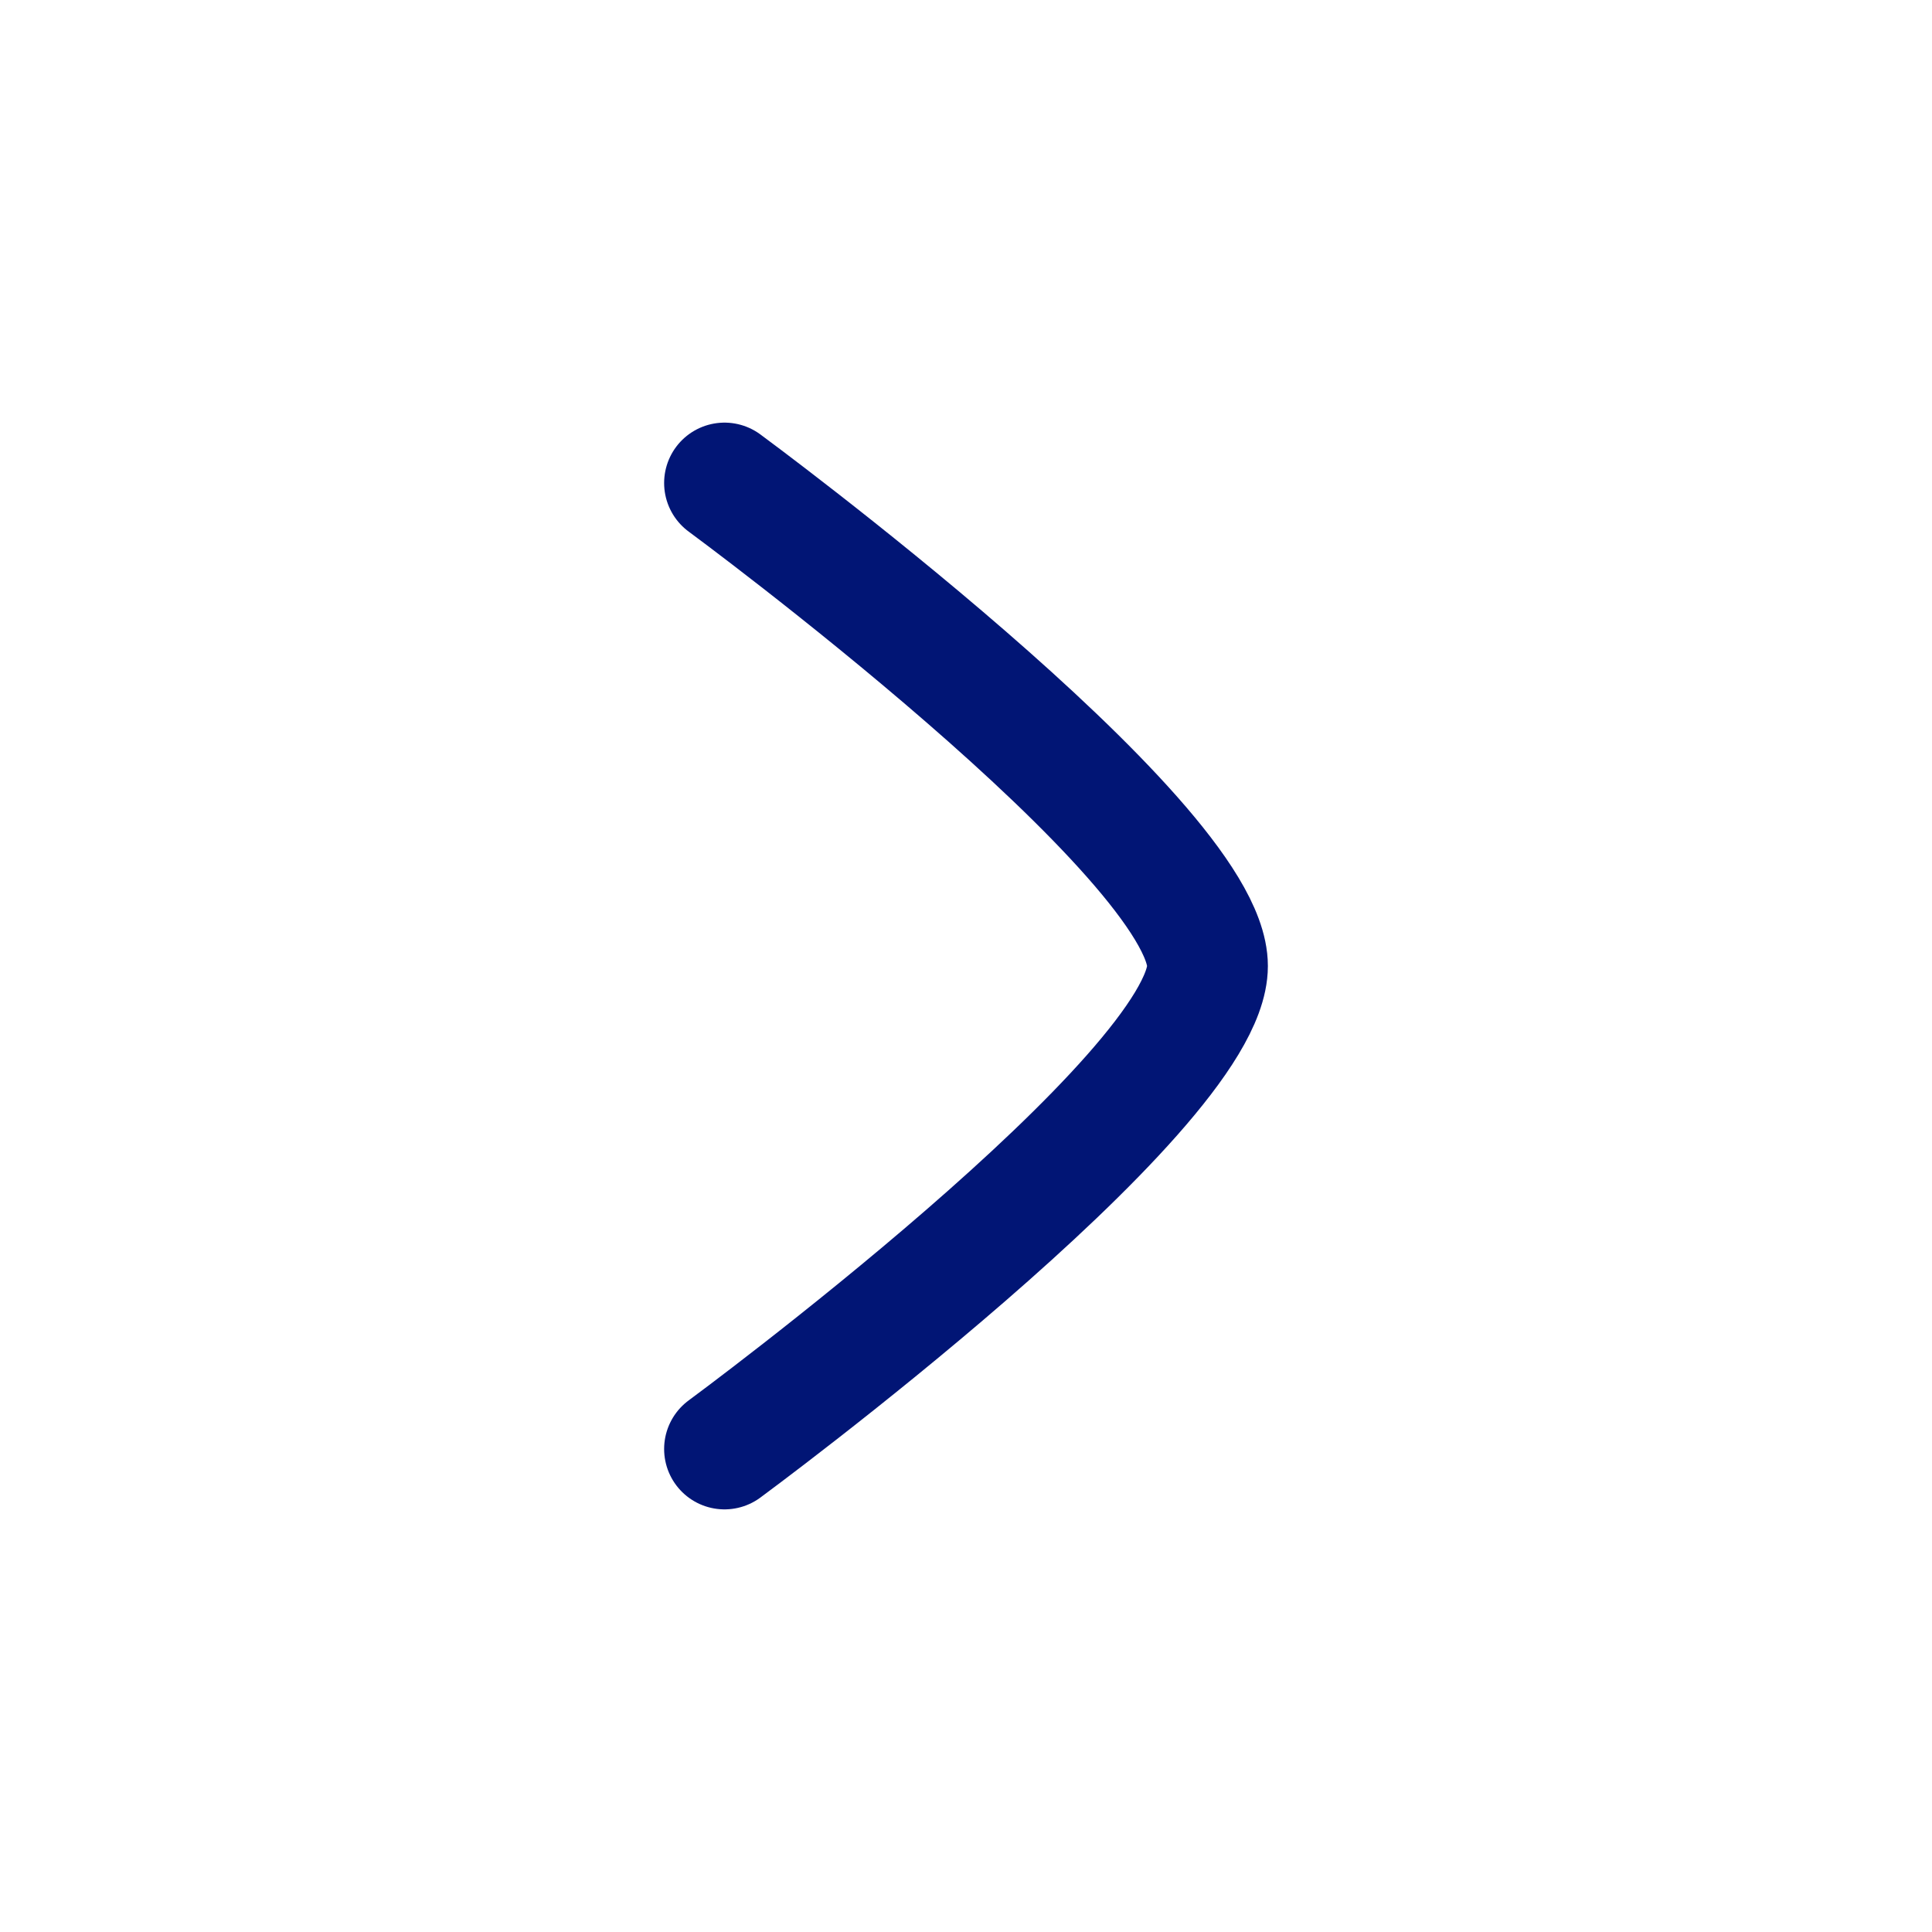 <svg width="24" height="24" viewBox="0 0 24 24" fill="none" xmlns="http://www.w3.org/2000/svg">
<g id="Frame">
<path id="Vector" d="M9 6C9 6 15 10.419 15 12C15 13.581 9 18 9 18" stroke="#011575" stroke-width="1.5" stroke-linecap="round" stroke-linejoin="round"/>
</g>
</svg>
